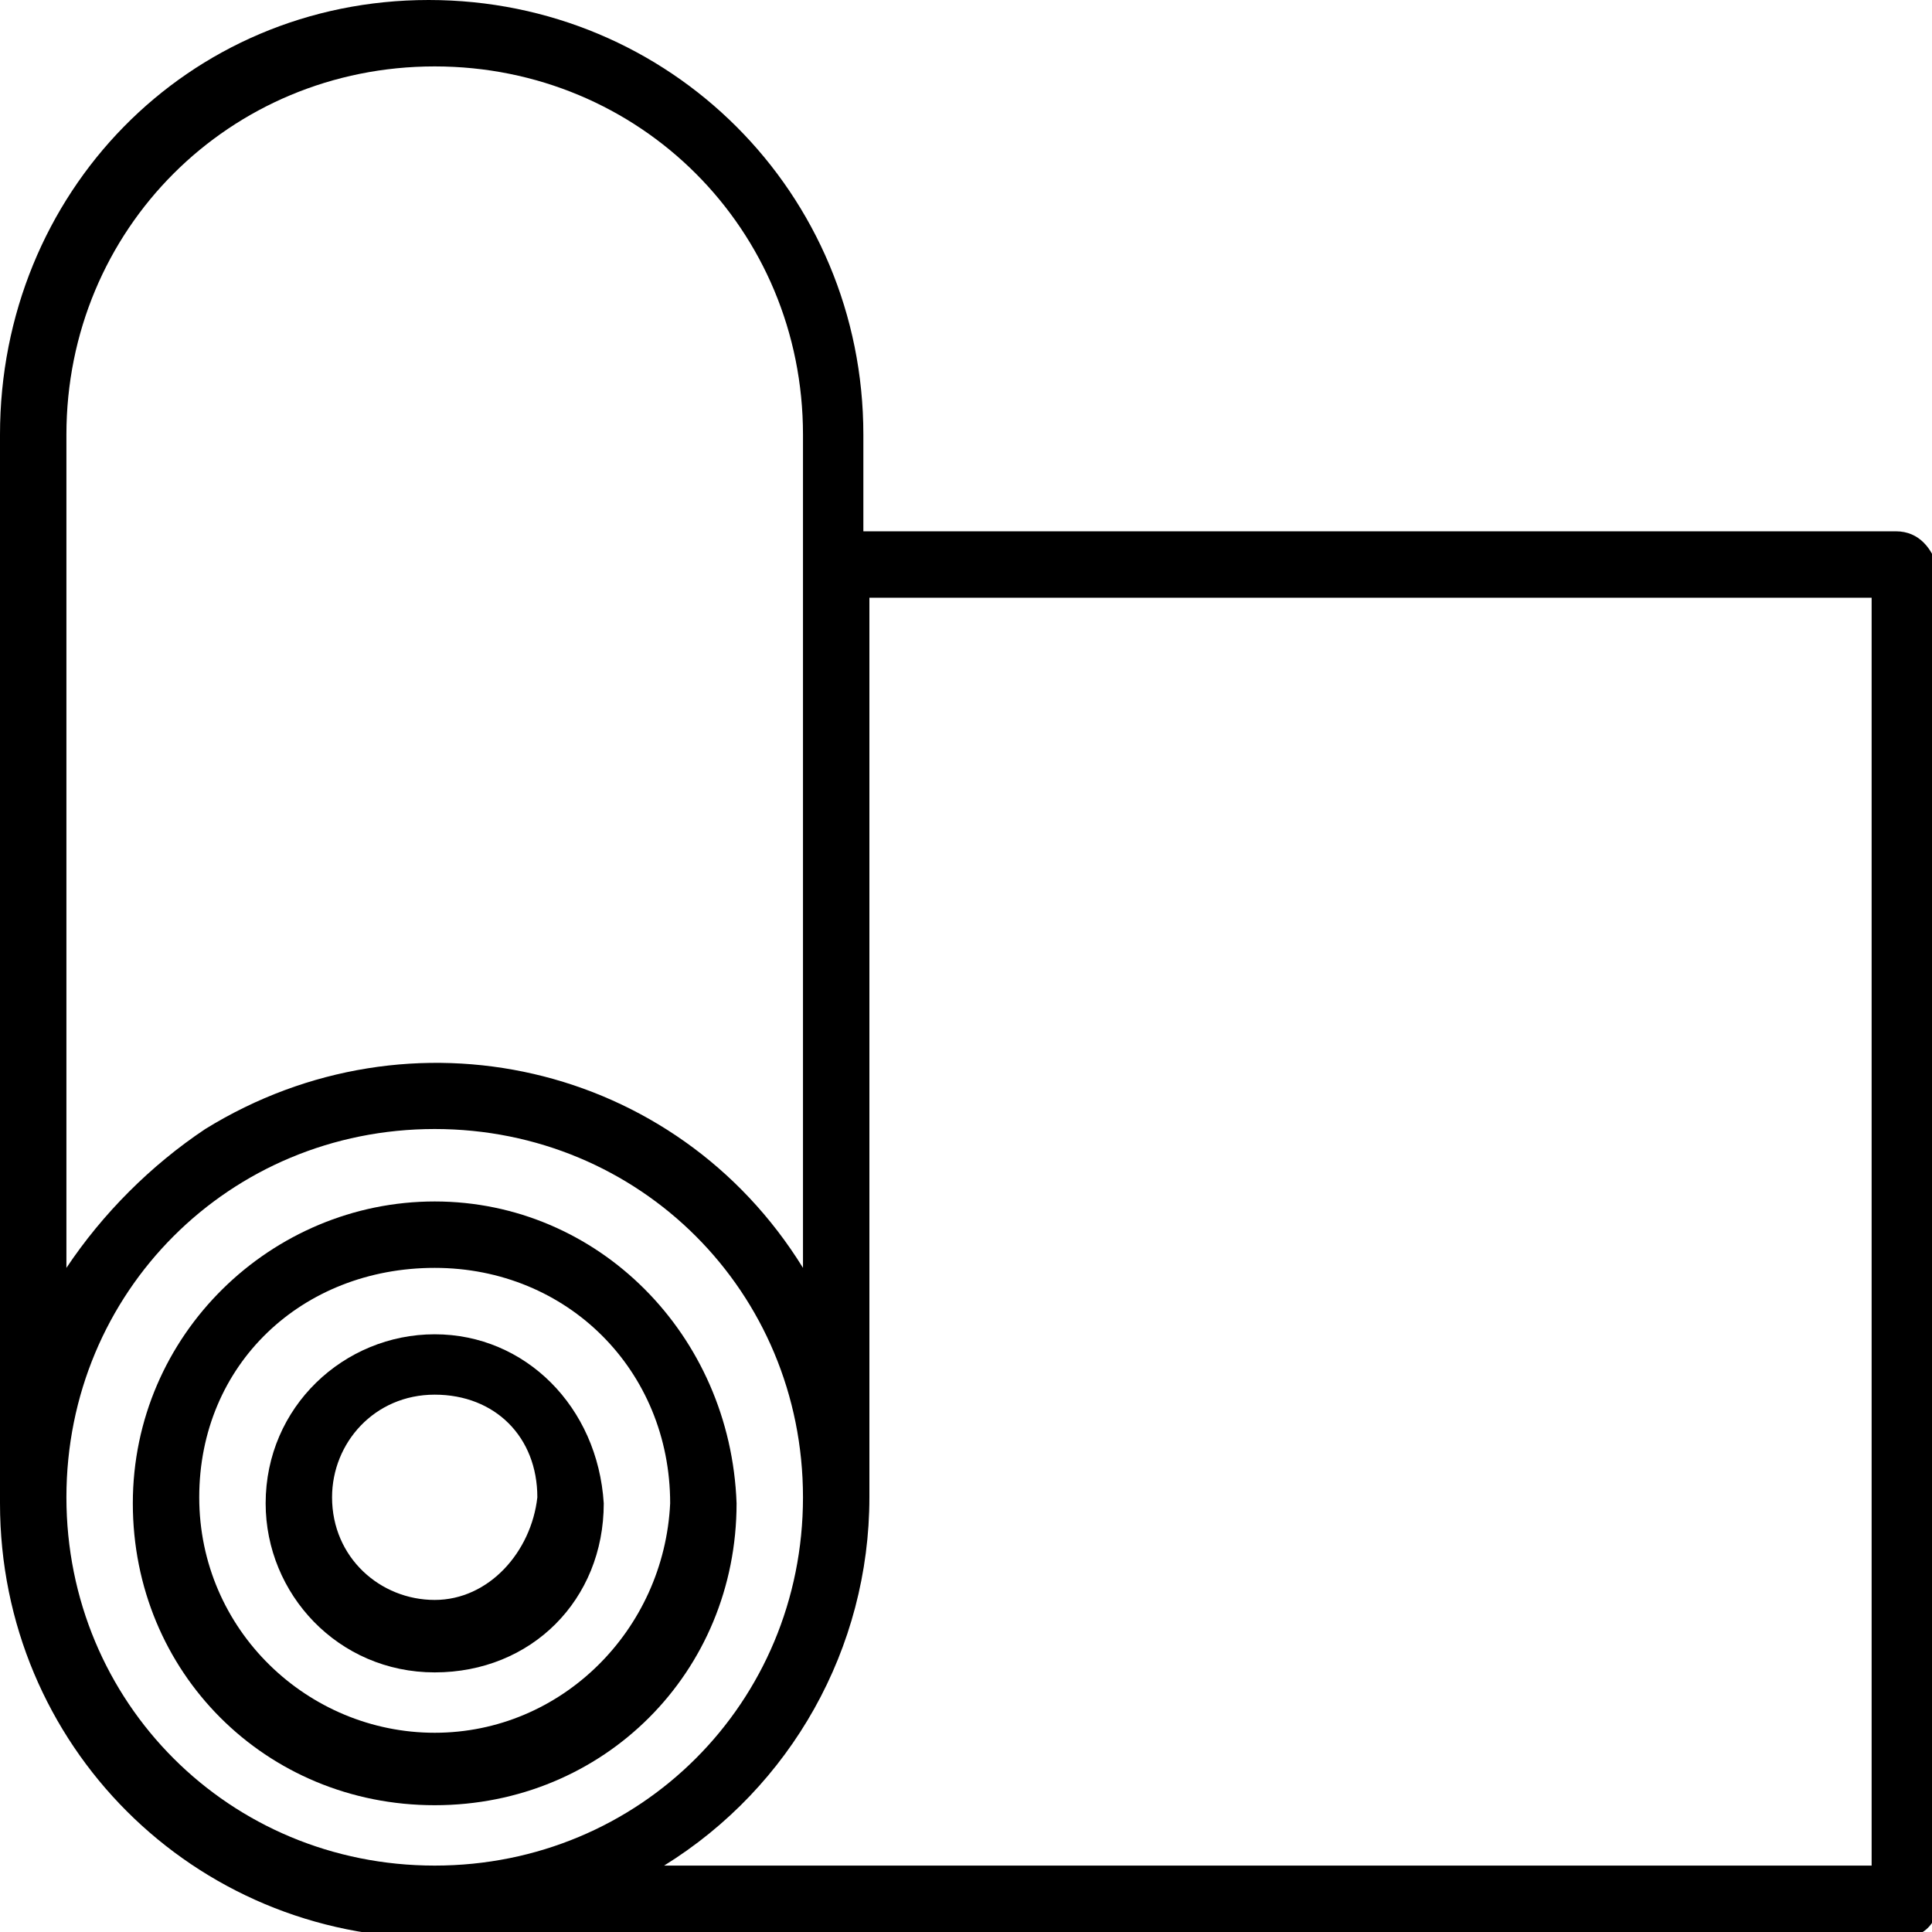 <?xml version="1.0" encoding="UTF-8"?>
<!-- Generator: Adobe Illustrator 25.0.0, SVG Export Plug-In . SVG Version: 6.00 Build 0)  -->
<svg xmlns="http://www.w3.org/2000/svg" xmlns:xlink="http://www.w3.org/1999/xlink" version="1.1" id="Line_Expand" x="0px" y="0px" width="32px" height="32px" viewBox="0 0 32 32" style="enable-background:new 0 0 32 32;" xml:space="preserve">
<path d="M31.4,8.8H14.3V7.2c0-4-3.2-7.2-7.2-7.2S0,3.2,0,7.2v17.7c0,4,3.2,7.2,7.2,7.2h24.3c0.3,0,0.6-0.2,0.6-0.6V9.4  C32,9.1,31.8,8.8,31.4,8.8z M1.1,7.2c0-3.4,2.7-6.1,6.1-6.1s6.1,2.7,6.1,6.1V21c-2.1-3.4-6.5-4.4-9.9-2.3c-0.9,0.6-1.7,1.4-2.3,2.3  V7.2z M1.1,24.8c0-3.4,2.7-6.1,6.1-6.1s6.1,2.7,6.1,6.1s-2.7,6.1-6.1,6.1C3.8,30.9,1.1,28.2,1.1,24.8z M30.9,30.9H11  c2.1-1.3,3.4-3.6,3.4-6.1V9.9h16.6V30.9z"></path>
<path d="M7.2,19.9c-2.7,0-5,2.2-5,5s2.2,5,5,5s5-2.2,5-5l0,0C12.1,22.1,9.9,19.9,7.2,19.9z M7.2,28.7c-2.1,0-3.9-1.7-3.9-3.9  S5,21,7.2,21s3.9,1.7,3.9,3.9C11,27,9.3,28.7,7.2,28.7z"></path>
<path d="M7.2,22.1c-1.5,0-2.8,1.2-2.8,2.8c0,1.5,1.2,2.8,2.8,2.8s2.8-1.2,2.8-2.8C9.9,23.3,8.7,22.1,7.2,22.1z M7.2,26.5  c-0.9,0-1.7-0.7-1.7-1.7c0-0.9,0.7-1.7,1.7-1.7s1.7,0.7,1.7,1.7C8.8,25.7,8.1,26.5,7.2,26.5z"></path>
</svg>

